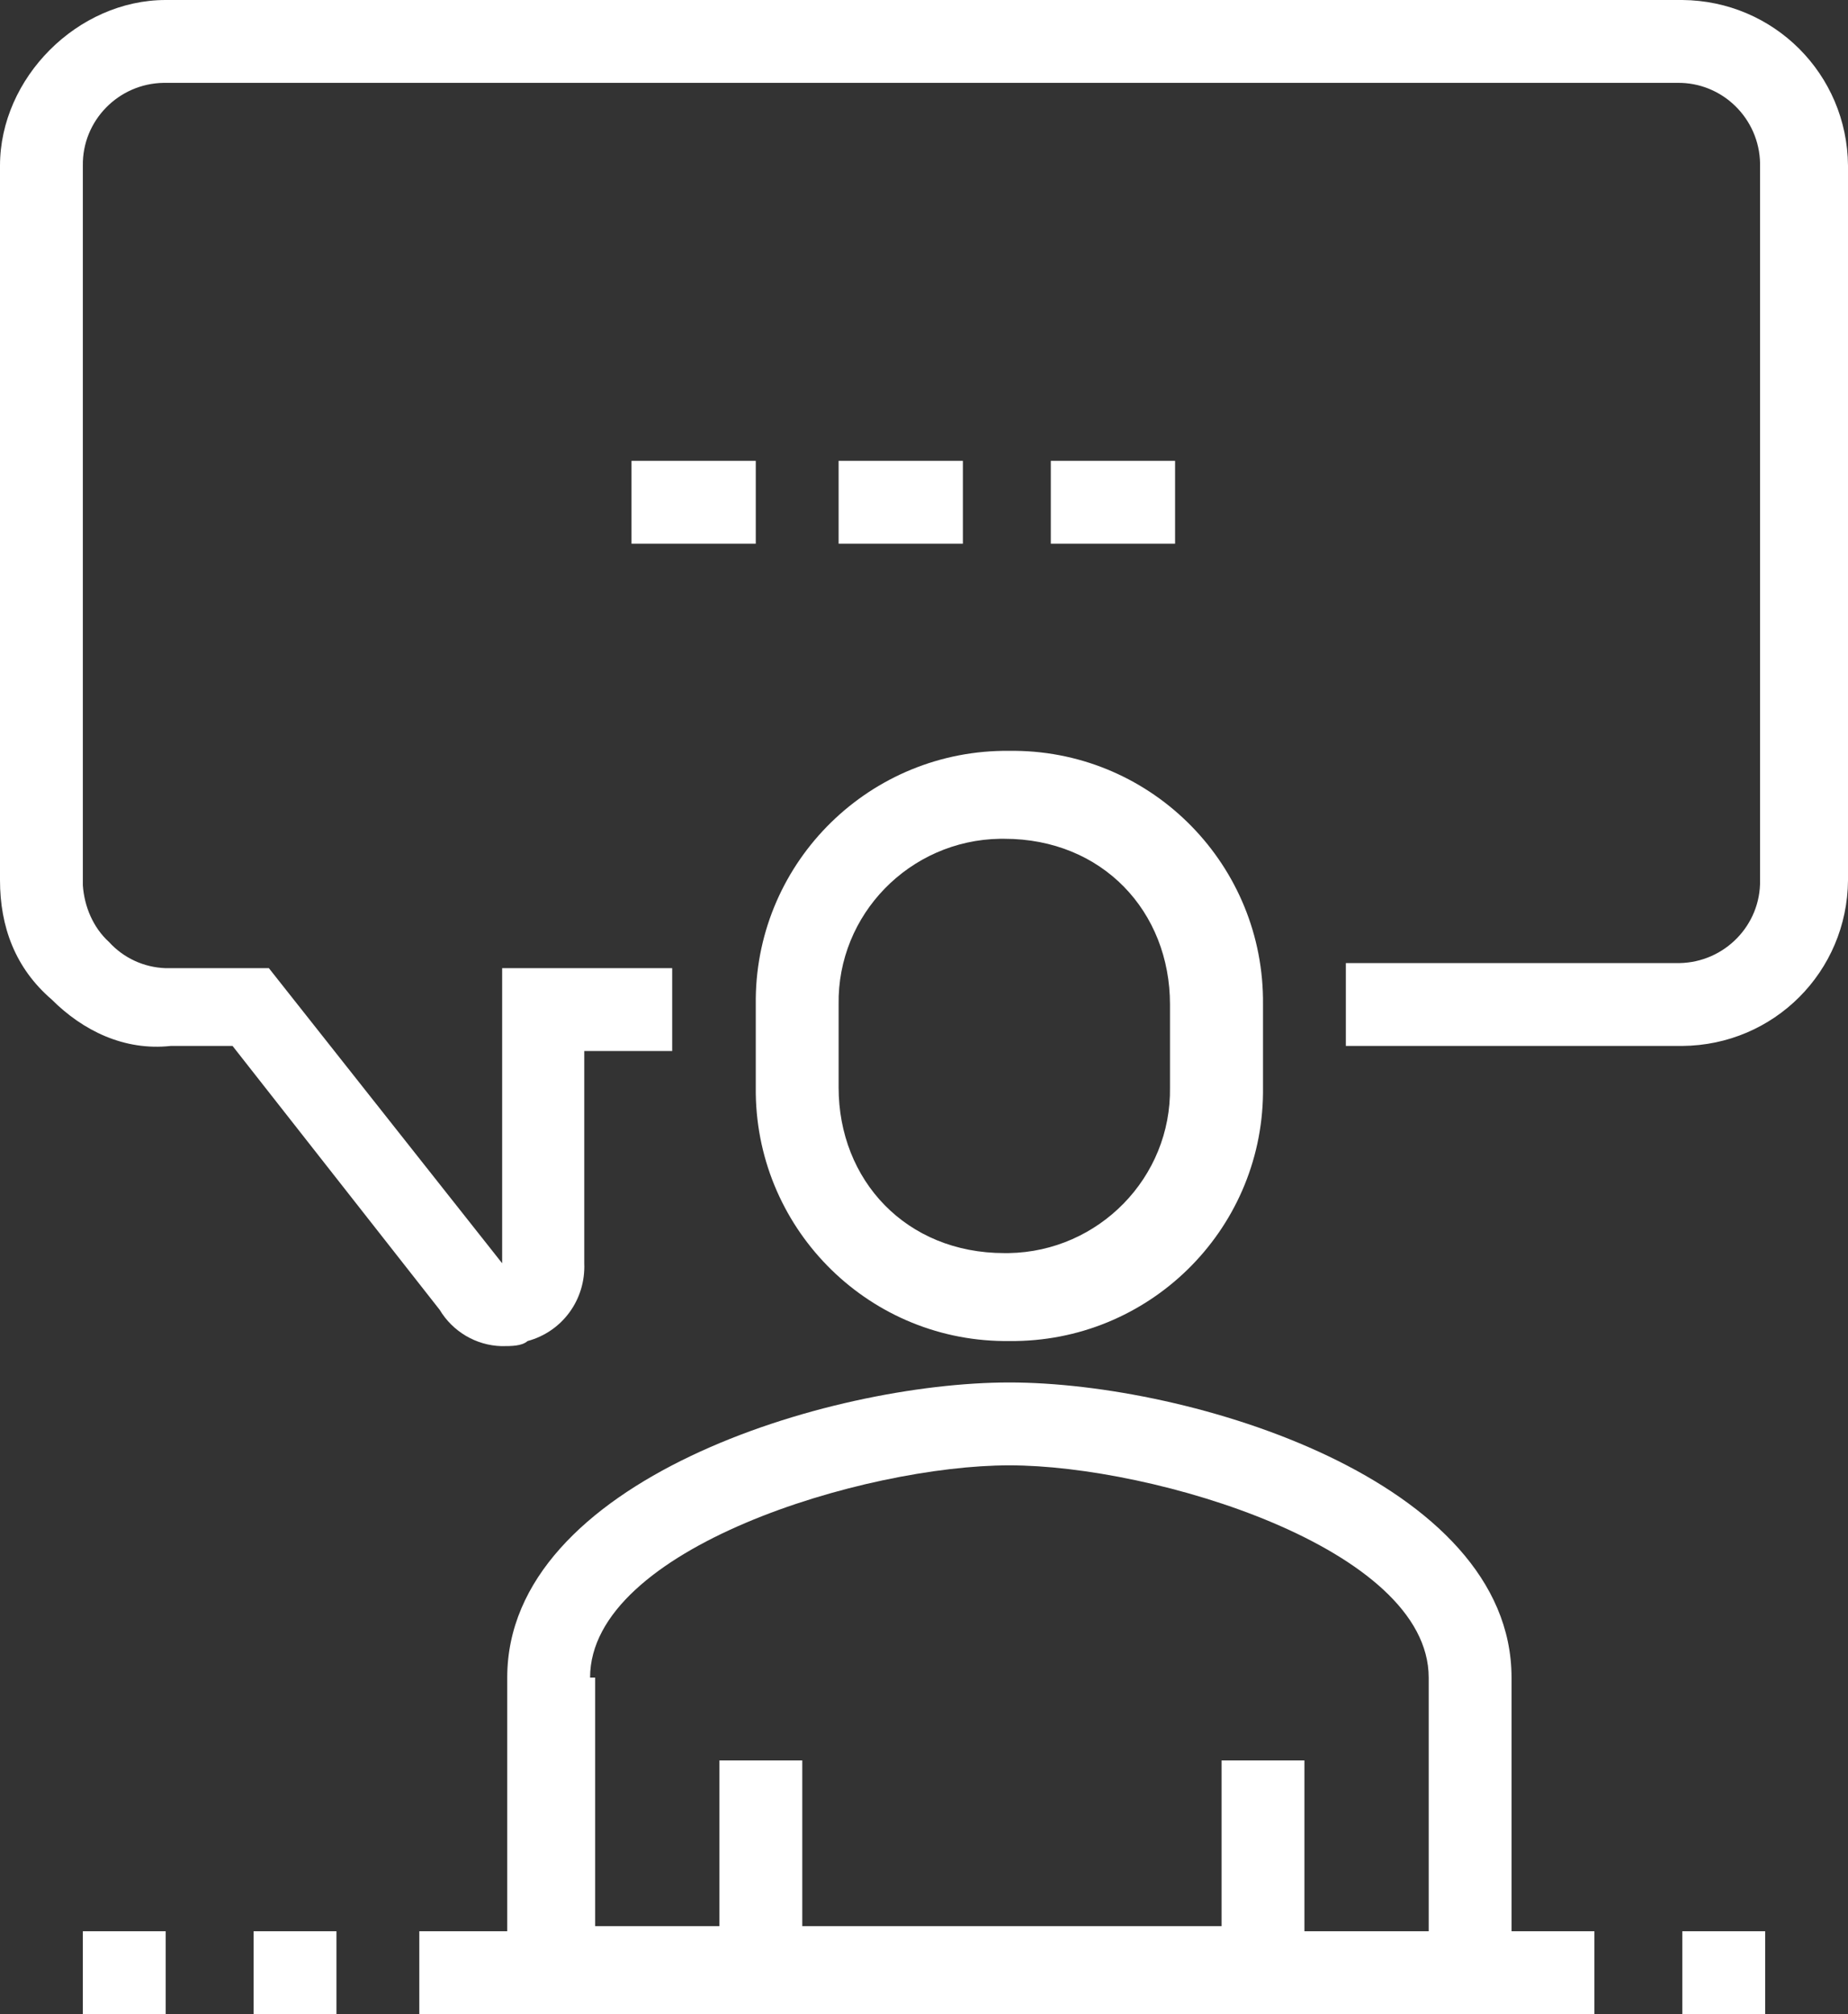 <?xml version="1.0" encoding="utf-8"?>
<!-- Generator: Adobe Illustrator 22.1.0, SVG Export Plug-In . SVG Version: 6.00 Build 0)  -->
<svg version="1.1" id="Group_73127" xmlns="http://www.w3.org/2000/svg" xmlns:xlink="http://www.w3.org/1999/xlink" x="0px"
	 y="0px" viewBox="0 0 254.3 277.1" style="enable-background:new 0 0 254.3 277.1;" xml:space="preserve">
<rect x="0" y="0" width="254.3" height="277.1" fill="#333333" stroke="none"/>
<style type="text/css">
	.st0{fill:#FFFFFF;}
</style>
<path id="Path_73348" class="st0" d="M231.5,0H22.8C10.7,0,0,10.7,0,22.8v98.3c0,6.4,2.1,12.1,7.1,16.4c4.3,4.3,10,7.1,16.4,6.4h8.5
	l28.5,36.3c1.8,3,5,4.9,8.5,5c1.4,0,2.8,0,3.6-0.7c4.8-1.3,8-5.7,7.8-10.7v-29.2h12.1v-11.4H69.1v40.6L37,133.2H22.8
	c-3-0.1-5.8-1.4-7.8-3.6c-2.2-2-3.4-4.9-3.6-7.8v-99c-0.1-6.2,4.9-11.3,11.1-11.4c0.1,0,0.2,0,0.3,0h208c6.2-0.1,11.3,4.9,11.4,11.1
	c0,0.1,0,0.2,0,0.3v98.3c0.1,6.2-4.9,11.3-11.1,11.4c-0.1,0-0.2,0-0.3,0h-45.6v11.4h46.3c12.6-0.1,22.7-10.2,22.8-22.8V22.8
	C254.2,10.2,244.1,0.1,231.5,0"/>
<rect id="Rectangle_1497" x="86.9" y="63.4" class="st0" width="17.1" height="11.4"/>
<rect id="Rectangle_1498" x="115.4" y="63.4" class="st0" width="17.1" height="11.4"/>
<rect id="Rectangle_1499" x="144.6" y="63.4" class="st0" width="17.1" height="11.4"/>
<path id="Path_73349" class="st0" d="M115.4,138.2c-0.2-12.4,9.8-22.6,22.2-22.8c0.2,0,0.4,0,0.6,0c13.5,0,22.8,10,22.8,22.8v11.4
	c0.2,12.4-9.8,22.6-22.2,22.8c-0.2,0-0.4,0-0.6,0c-13.5,0-22.8-10-22.8-22.8V138.2z M138.9,184.5c19.1,0.2,34.7-15.1,34.9-34.1
	c0-0.3,0-0.5,0-0.8v-11.4c0.2-19.1-15.1-34.7-34.1-34.9c-0.3,0-0.5,0-0.8,0c-19.1-0.2-34.7,15.1-34.9,34.1c0,0.3,0,0.5,0,0.8v11.4
	c-0.2,19.1,15.1,34.7,34.1,34.9C138.4,184.5,138.6,184.5,138.9,184.5"/>
<path id="Path_73350" class="st0" d="M81.2,230.8c0-17.8,37.8-29.2,57.7-29.2s57.7,11.4,57.7,29.2v34.9h-17.1v-23.5h-11.4V265h-57.7
	v-22.8H99V265H81.9v-34.2H81.2z M208,230.8c0-27.1-44.2-40.6-69.1-40.6s-69.1,13.5-69.1,40.6v34.9H57.7v11.4h161.7v-11.4H208
	L208,230.8z"/>
<rect id="Rectangle_1500" x="34.9" y="265.7" class="st0" width="11.4" height="11.4"/>
<rect id="Rectangle_1501" x="11.4" y="265.7" class="st0" width="11.4" height="11.4"/>
<rect id="Rectangle_1502" x="231.5" y="265.7" class="st0" width="11.4" height="11.4"/>
</svg>
